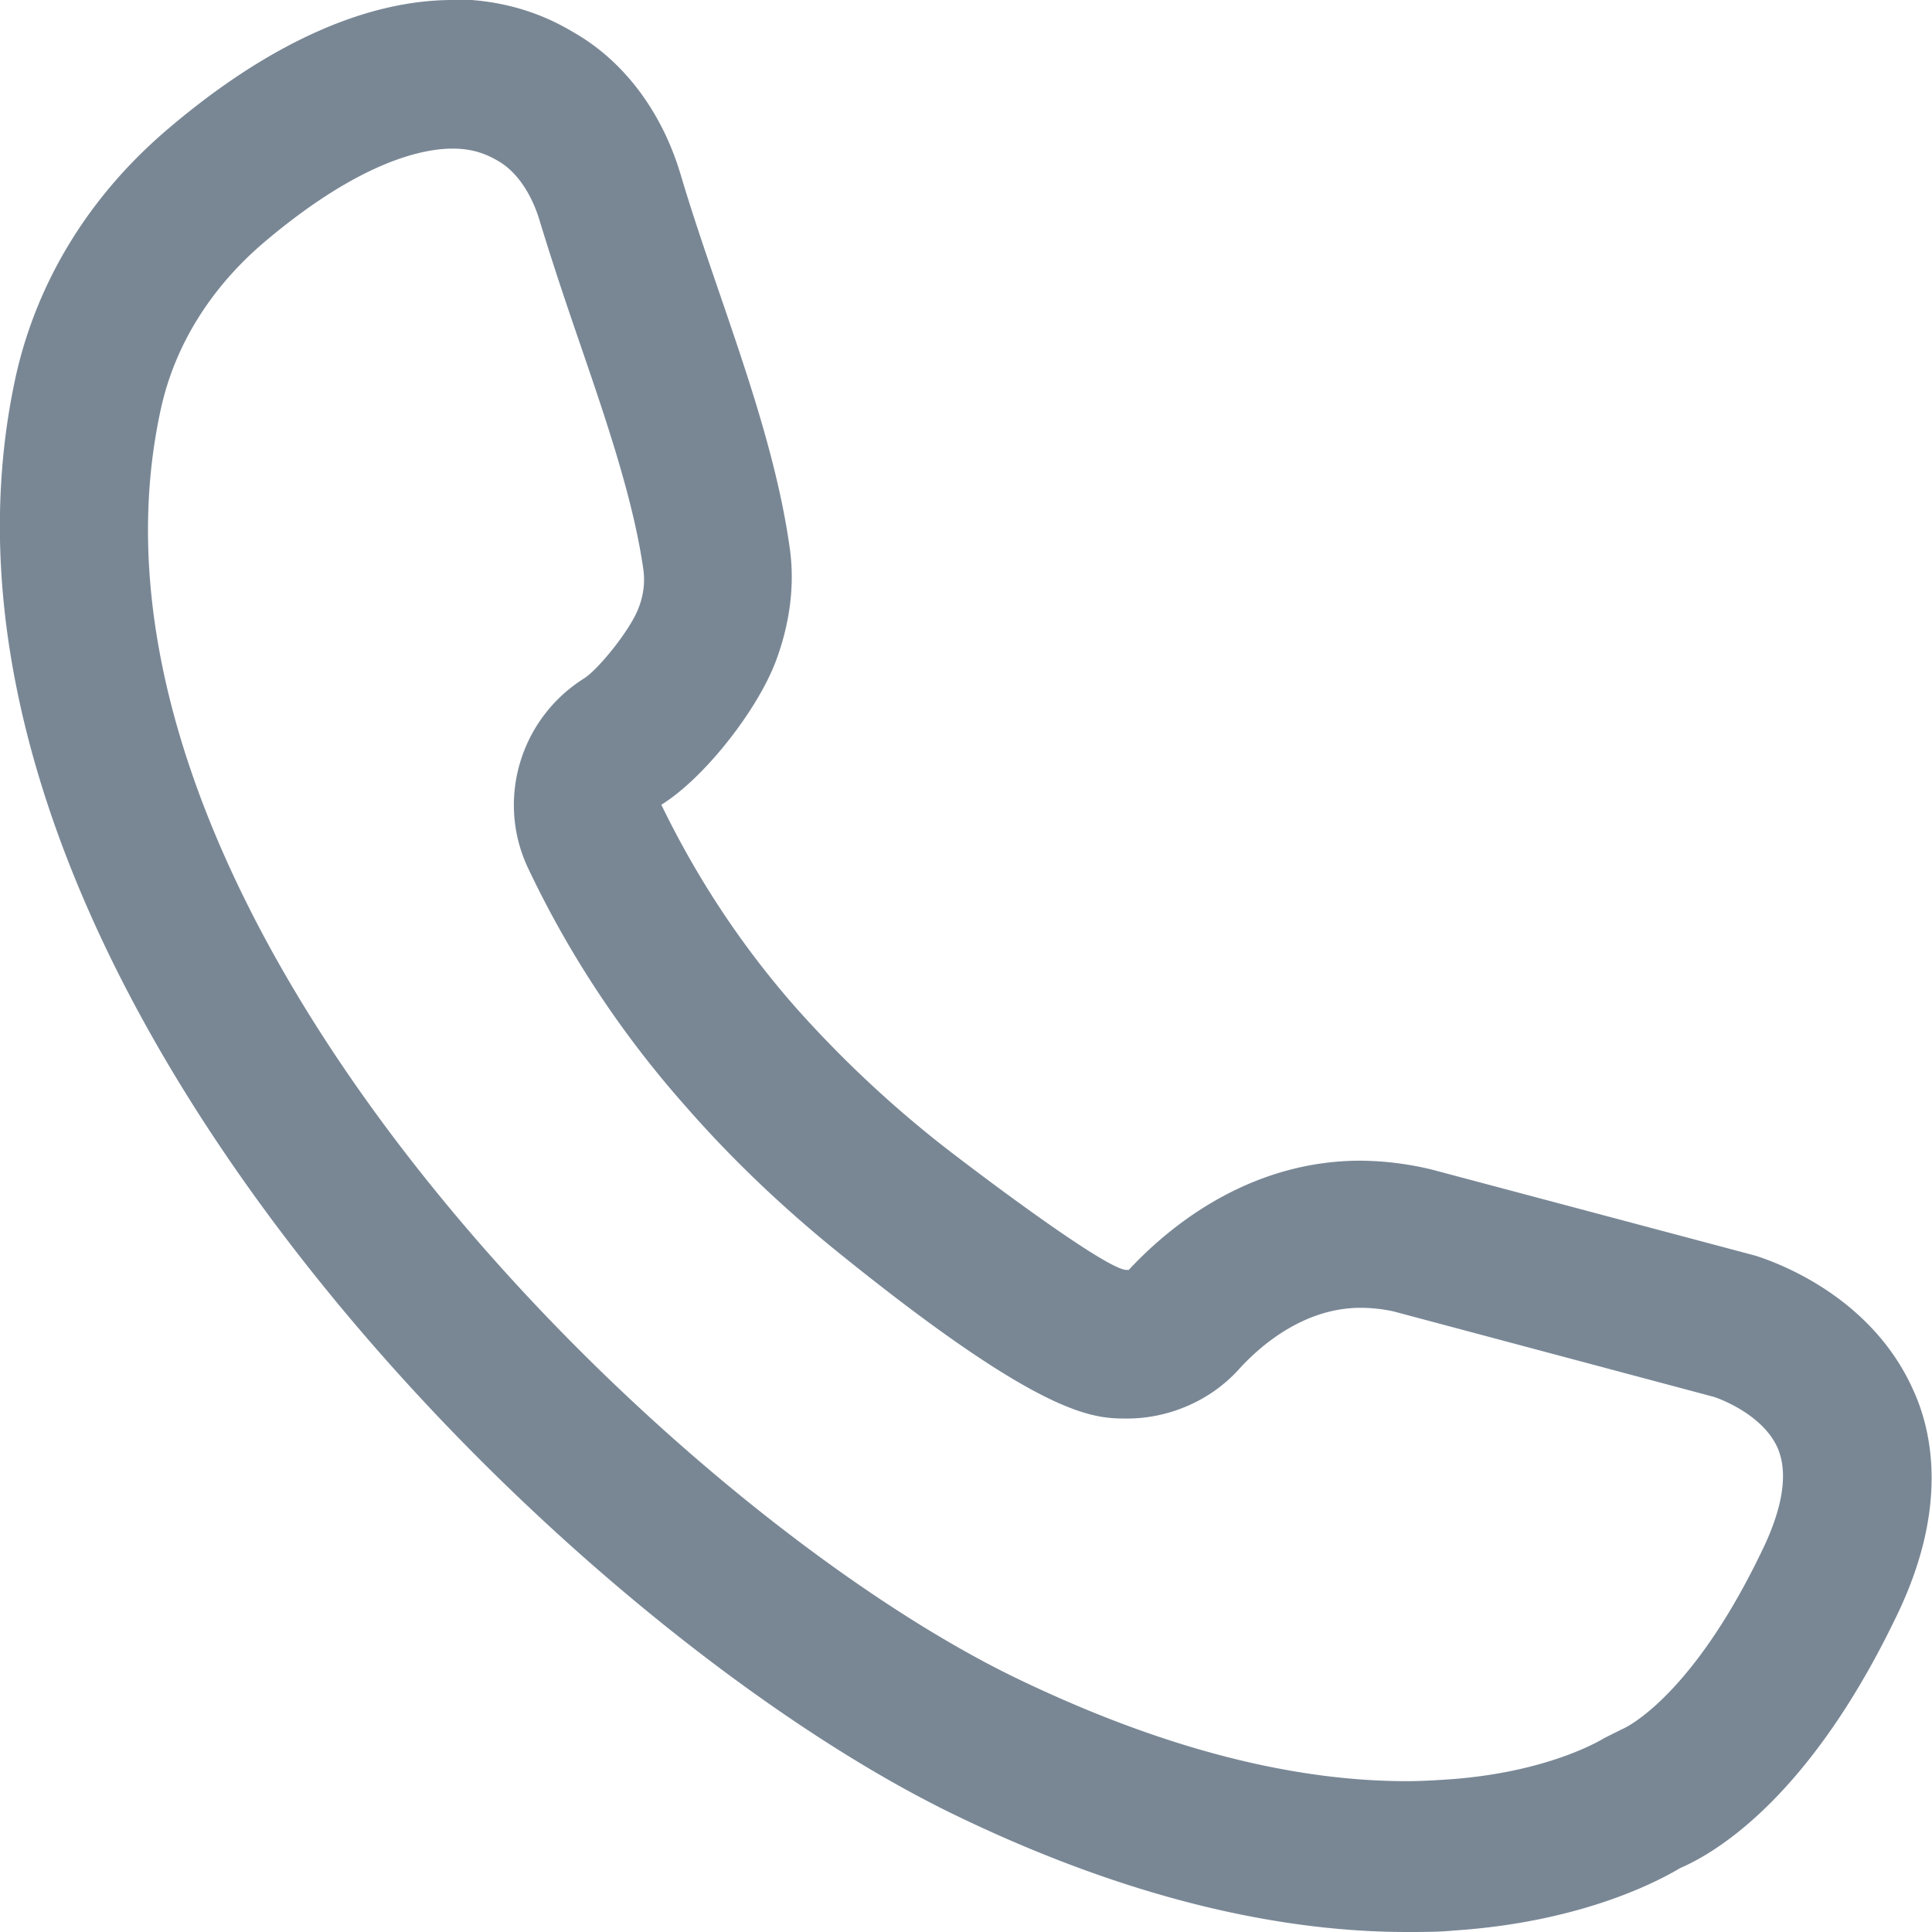 <svg xmlns="http://www.w3.org/2000/svg" data-name="Layer 1" viewBox="0 0 26 26">
  <path d="M6.09 2c.23 0 .42.05.62.17.24.14.43.42.54.76.17.56.36 1.13.55 1.68.36 1.05.73 2.13.86 3.07.02.16 0 .34-.07.51-.11.29-.54.82-.73.94-.86.54-1.19 1.64-.75 2.56.54 1.14 1.25 2.22 2.11 3.19.61.7 1.31 1.37 2.08 1.99 2.75 2.22 3.42 2.22 3.87 2.22.56 0 1.12-.24 1.5-.66.28-.31.87-.83 1.64-.83.16 0 .32.02.45.05l4.31 1.15c.09.03.65.24.85.68.18.41 0 .94-.17 1.31-.97 2.06-1.89 2.47-1.92 2.48l-.24.12c-.13.08-.86.48-2.15.56-.16.01-.33.02-.51.02-1.59 0-3.35-.47-5.24-1.38C9 20.33.67 12.21 2.17 5.48c.19-.84.66-1.59 1.35-2.19C4.83 2.17 5.69 2 6.09 2m0-2C4.91 0 3.58.6 2.22 1.77c-1.02.88-1.71 2-2 3.26-1.75 7.85 7.28 16.79 12.6 19.38 2.49 1.21 4.54 1.59 6.11 1.59.22 0 .44 0 .64-.02 1.66-.11 2.69-.63 3.04-.84.49-.21 1.77-.97 2.95-3.47.64-1.37.46-2.38.18-2.98-.59-1.3-1.93-1.73-2.11-1.79l-4.36-1.16a4.2 4.2 0 0 0-.96-.12c-1.37 0-2.44.74-3.12 1.47h-.03c-.3 0-2.38-1.59-2.61-1.78a15.23 15.23 0 0 1-1.84-1.75c-.73-.83-1.33-1.74-1.81-2.73.58-.36 1.29-1.27 1.54-1.93.18-.48.26-1 .19-1.51-.23-1.67-.99-3.42-1.47-5.04C8.91 1.51 8.4.82 7.71.43c-.5-.3-1.05-.44-1.63-.44Z" style="fill:#798795;stroke-width:0"/>
</svg>
